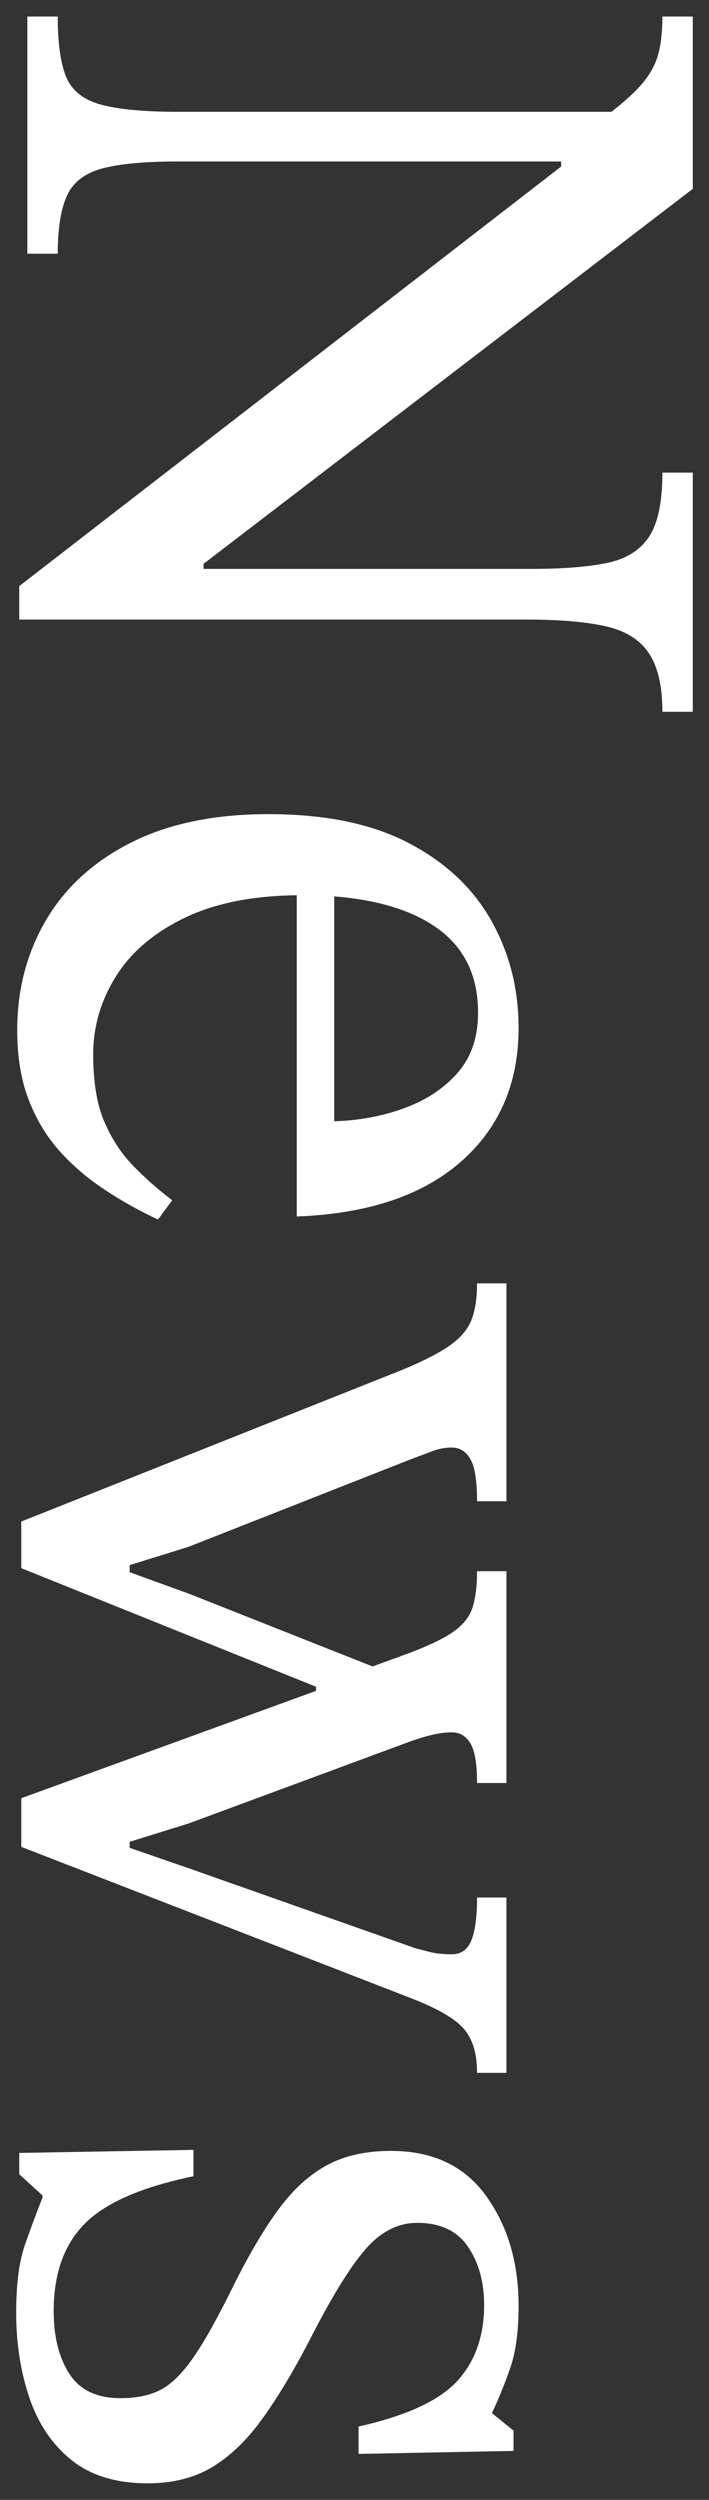 <svg xmlns="http://www.w3.org/2000/svg" viewBox="0 0 42 148">
    <rect x="0" y="0" width="42" height="148" fill="#333333" stroke="none"/>
    <path d="M1.14,36.68v-1.98L33.24,9.86v-1.68l2.34-1.08c1.04-.76,1.82-1.43,2.34-2.01.52-.58.87-1.18,1.05-1.8.18-.62.27-1.39.27-2.31h1.8v10.2l-28.98,22.2v.3h19.44c1.88,0,3.38-.12,4.5-.36,1.12-.24,1.94-.76,2.46-1.56.52-.8.78-2.06.78-3.78h1.8v14.16h-1.8c0-1.52-.27-2.68-.81-3.48-.54-.8-1.4-1.33-2.58-1.59-1.18-.26-2.73-.39-4.65-.39H1.14ZM1.62,15.02V.98h1.8c0,1.6.17,2.8.51,3.6.34.8,1.03,1.34,2.07,1.62,1.04.28,2.56.42,4.56.42h26.88v2.94H10.56c-2,0-3.51.14-4.53.42-1.02.28-1.71.82-2.07,1.62-.36.8-.54,1.94-.54,3.42h-1.8Z" style="fill:#fff"/>
    <path d="M1.02,60.98c0-2.4.57-4.57,1.71-6.51,1.14-1.94,2.82-3.47,5.04-4.59,2.22-1.12,4.93-1.68,8.13-1.68,3.36,0,6.13.57,8.31,1.71s3.81,2.67,4.89,4.59,1.62,4.04,1.62,6.36c0,3.28-1.14,5.92-3.42,7.92-2.28,2-5.52,3.08-9.72,3.24v-19.5l2.22-.06v13.92c1.48-.04,2.87-.3,4.17-.78,1.3-.48,2.35-1.18,3.15-2.1.8-.92,1.2-2.1,1.2-3.54,0-2.32-.91-4.06-2.73-5.22-1.82-1.16-4.39-1.74-7.71-1.74-2.76,0-5.06.44-6.9,1.32-1.84.88-3.21,2.04-4.11,3.48-.9,1.44-1.35,2.98-1.35,4.62s.22,2.97.66,3.99c.44,1.02,1.01,1.89,1.71,2.61.7.72,1.47,1.4,2.31,2.04l-.84,1.14c-1.12-.52-2.19-1.12-3.21-1.8-1.02-.68-1.91-1.45-2.67-2.31-.76-.86-1.36-1.87-1.8-3.03-.44-1.16-.66-2.52-.66-4.08Z" style="fill:#fff"/>
    <path d="M1.26,92.84v-2.76l22.62-9c1.24-.52,2.17-1,2.79-1.44.62-.44,1.04-.94,1.26-1.5.22-.56.33-1.28.33-2.16h1.74v12.9h-1.74c0-1.2-.13-2.03-.39-2.49-.26-.46-.63-.69-1.11-.69-.4,0-.78.07-1.14.21-.36.14-.76.29-1.2.45l-13.26,5.22-3.48,1.08v.42l3.48,1.26,11.52,4.56-3.96,1.98v-1.02l-17.46-7.02ZM1.26,109.34v-2.88l18.3-6.66,1.68-.84,2.64-.96c1.32-.48,2.29-.93,2.91-1.35s1.02-.91,1.2-1.47c.18-.56.27-1.28.27-2.16h1.74v12.54h-1.74c0-1.12-.13-1.9-.39-2.34-.26-.44-.63-.66-1.11-.66-.36,0-.75.05-1.17.15-.42.1-.85.23-1.29.39l-13.14,4.86-3.48,1.08v.36l3.48,1.2,13.44,4.74c.16.04.43.11.81.21.38.1.83.15,1.35.15.56,0,.95-.28,1.17-.84.22-.56.33-1.4.33-2.52h1.74v10.38h-1.74c0-1.16-.27-2.04-.81-2.64s-1.59-1.2-3.15-1.8L1.26,109.34Z" style="fill:#fff"/>
    <path d="M1.14,127.46l10.32-.18v1.56c-3.08.64-5.23,1.58-6.45,2.82-1.22,1.24-1.83,2.96-1.83,5.16,0,1.52.31,2.76.93,3.72.62.96,1.63,1.44,3.03,1.44.96,0,1.76-.17,2.4-.51.64-.34,1.29-.99,1.95-1.95s1.45-2.38,2.37-4.26c.92-1.84,1.81-3.34,2.67-4.5.86-1.16,1.81-2.02,2.85-2.58,1.04-.56,2.3-.84,3.78-.84,2.48,0,4.36.89,5.64,2.67,1.28,1.78,1.92,3.95,1.92,6.51,0,1.52-.17,2.76-.51,3.72s-.69,1.82-1.05,2.58v.06l1.26,1.02v1.2l-9.18.18v-1.62c2.84-.64,4.79-1.54,5.85-2.7,1.06-1.16,1.59-2.66,1.59-4.5,0-1.36-.32-2.51-.96-3.45-.64-.94-1.64-1.41-3-1.41-1.16,0-2.2.54-3.12,1.62-.92,1.08-2.02,2.88-3.3,5.4-.96,1.84-1.89,3.38-2.79,4.62-.9,1.24-1.88,2.18-2.94,2.82-1.06.64-2.33.96-3.81.96-1.88,0-3.39-.46-4.53-1.38-1.14-.92-1.97-2.15-2.49-3.69-.52-1.54-.78-3.21-.78-5.01s.18-3.09.54-4.11c.36-1.02.7-1.93,1.02-2.73v-.12l-1.38-1.26v-1.26Z" style="fill:#fff"/>
    <rect width="42" height="148" style="fill:none"/>
</svg>
